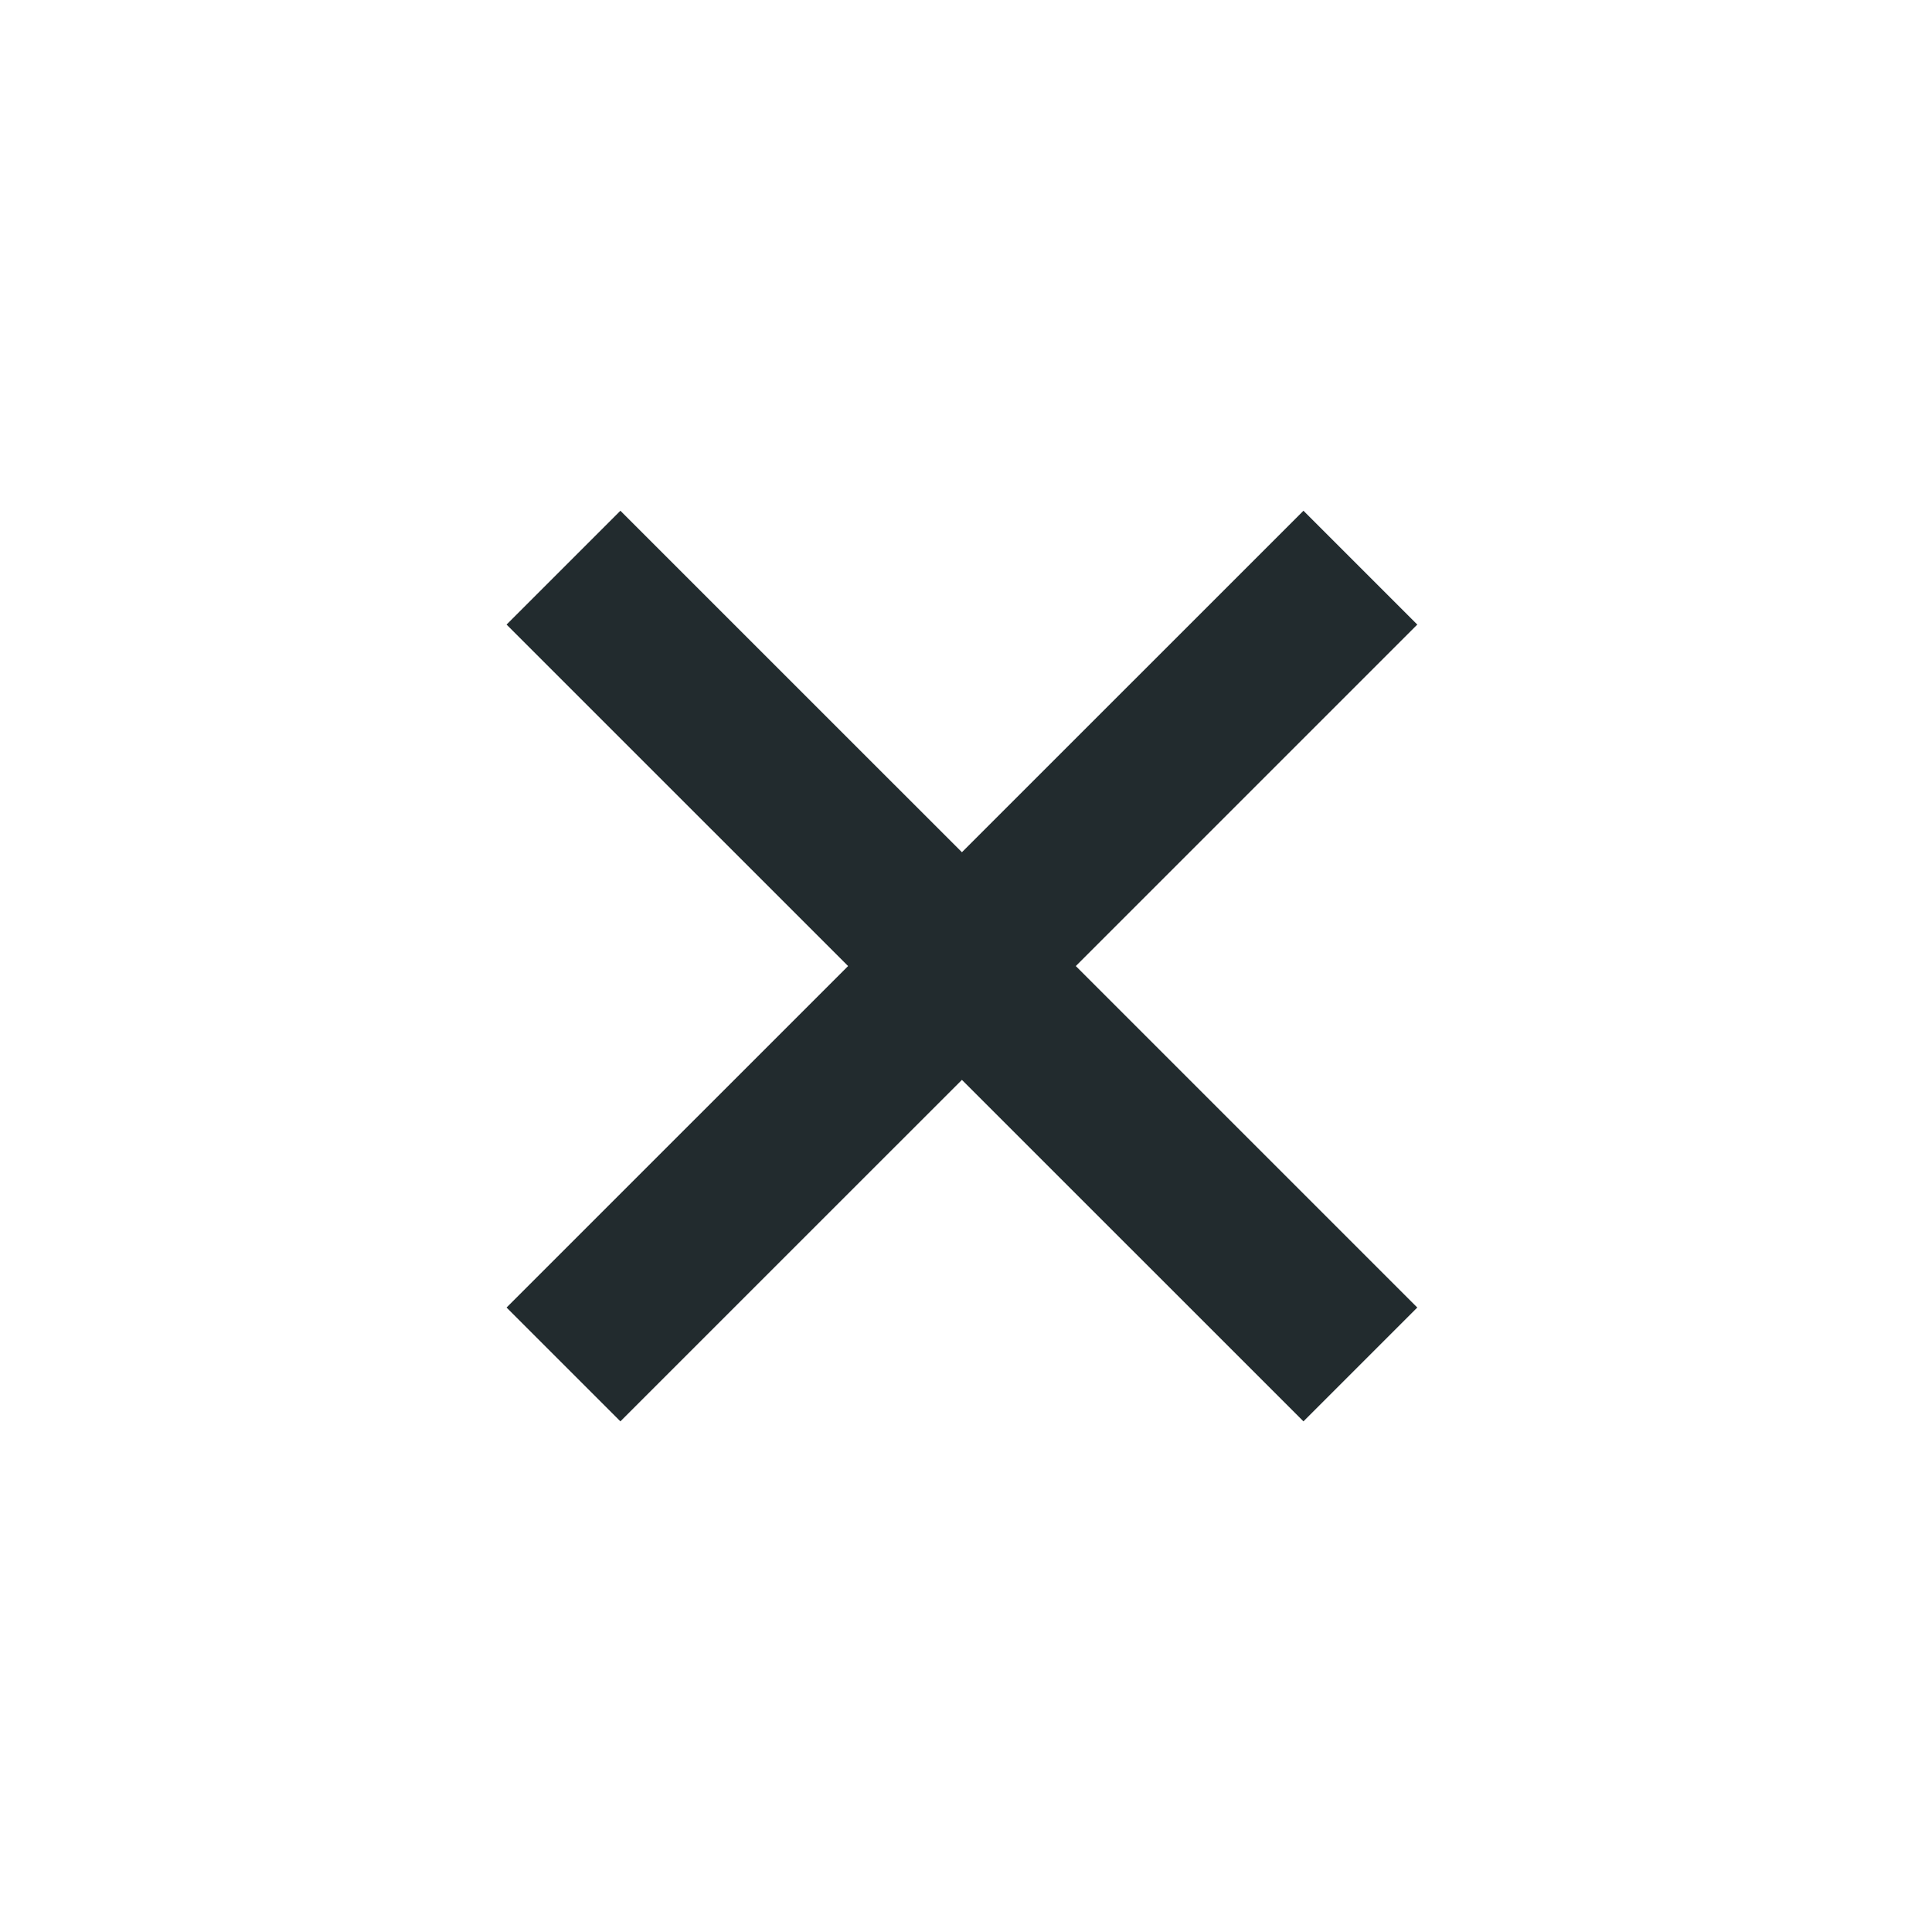 <svg width="36" height="36" viewBox="0 0 36 36" fill="none" xmlns="http://www.w3.org/2000/svg">
<path d="M24.288 9.517L17.924 15.88L11.56 9.517L9.439 11.638L15.803 18.001L9.439 24.364L11.56 26.485L17.924 20.122L24.288 26.485L26.409 24.364L20.046 18.001L26.409 11.638L24.288 9.517Z" fill="#222B2E"/>
</svg>
